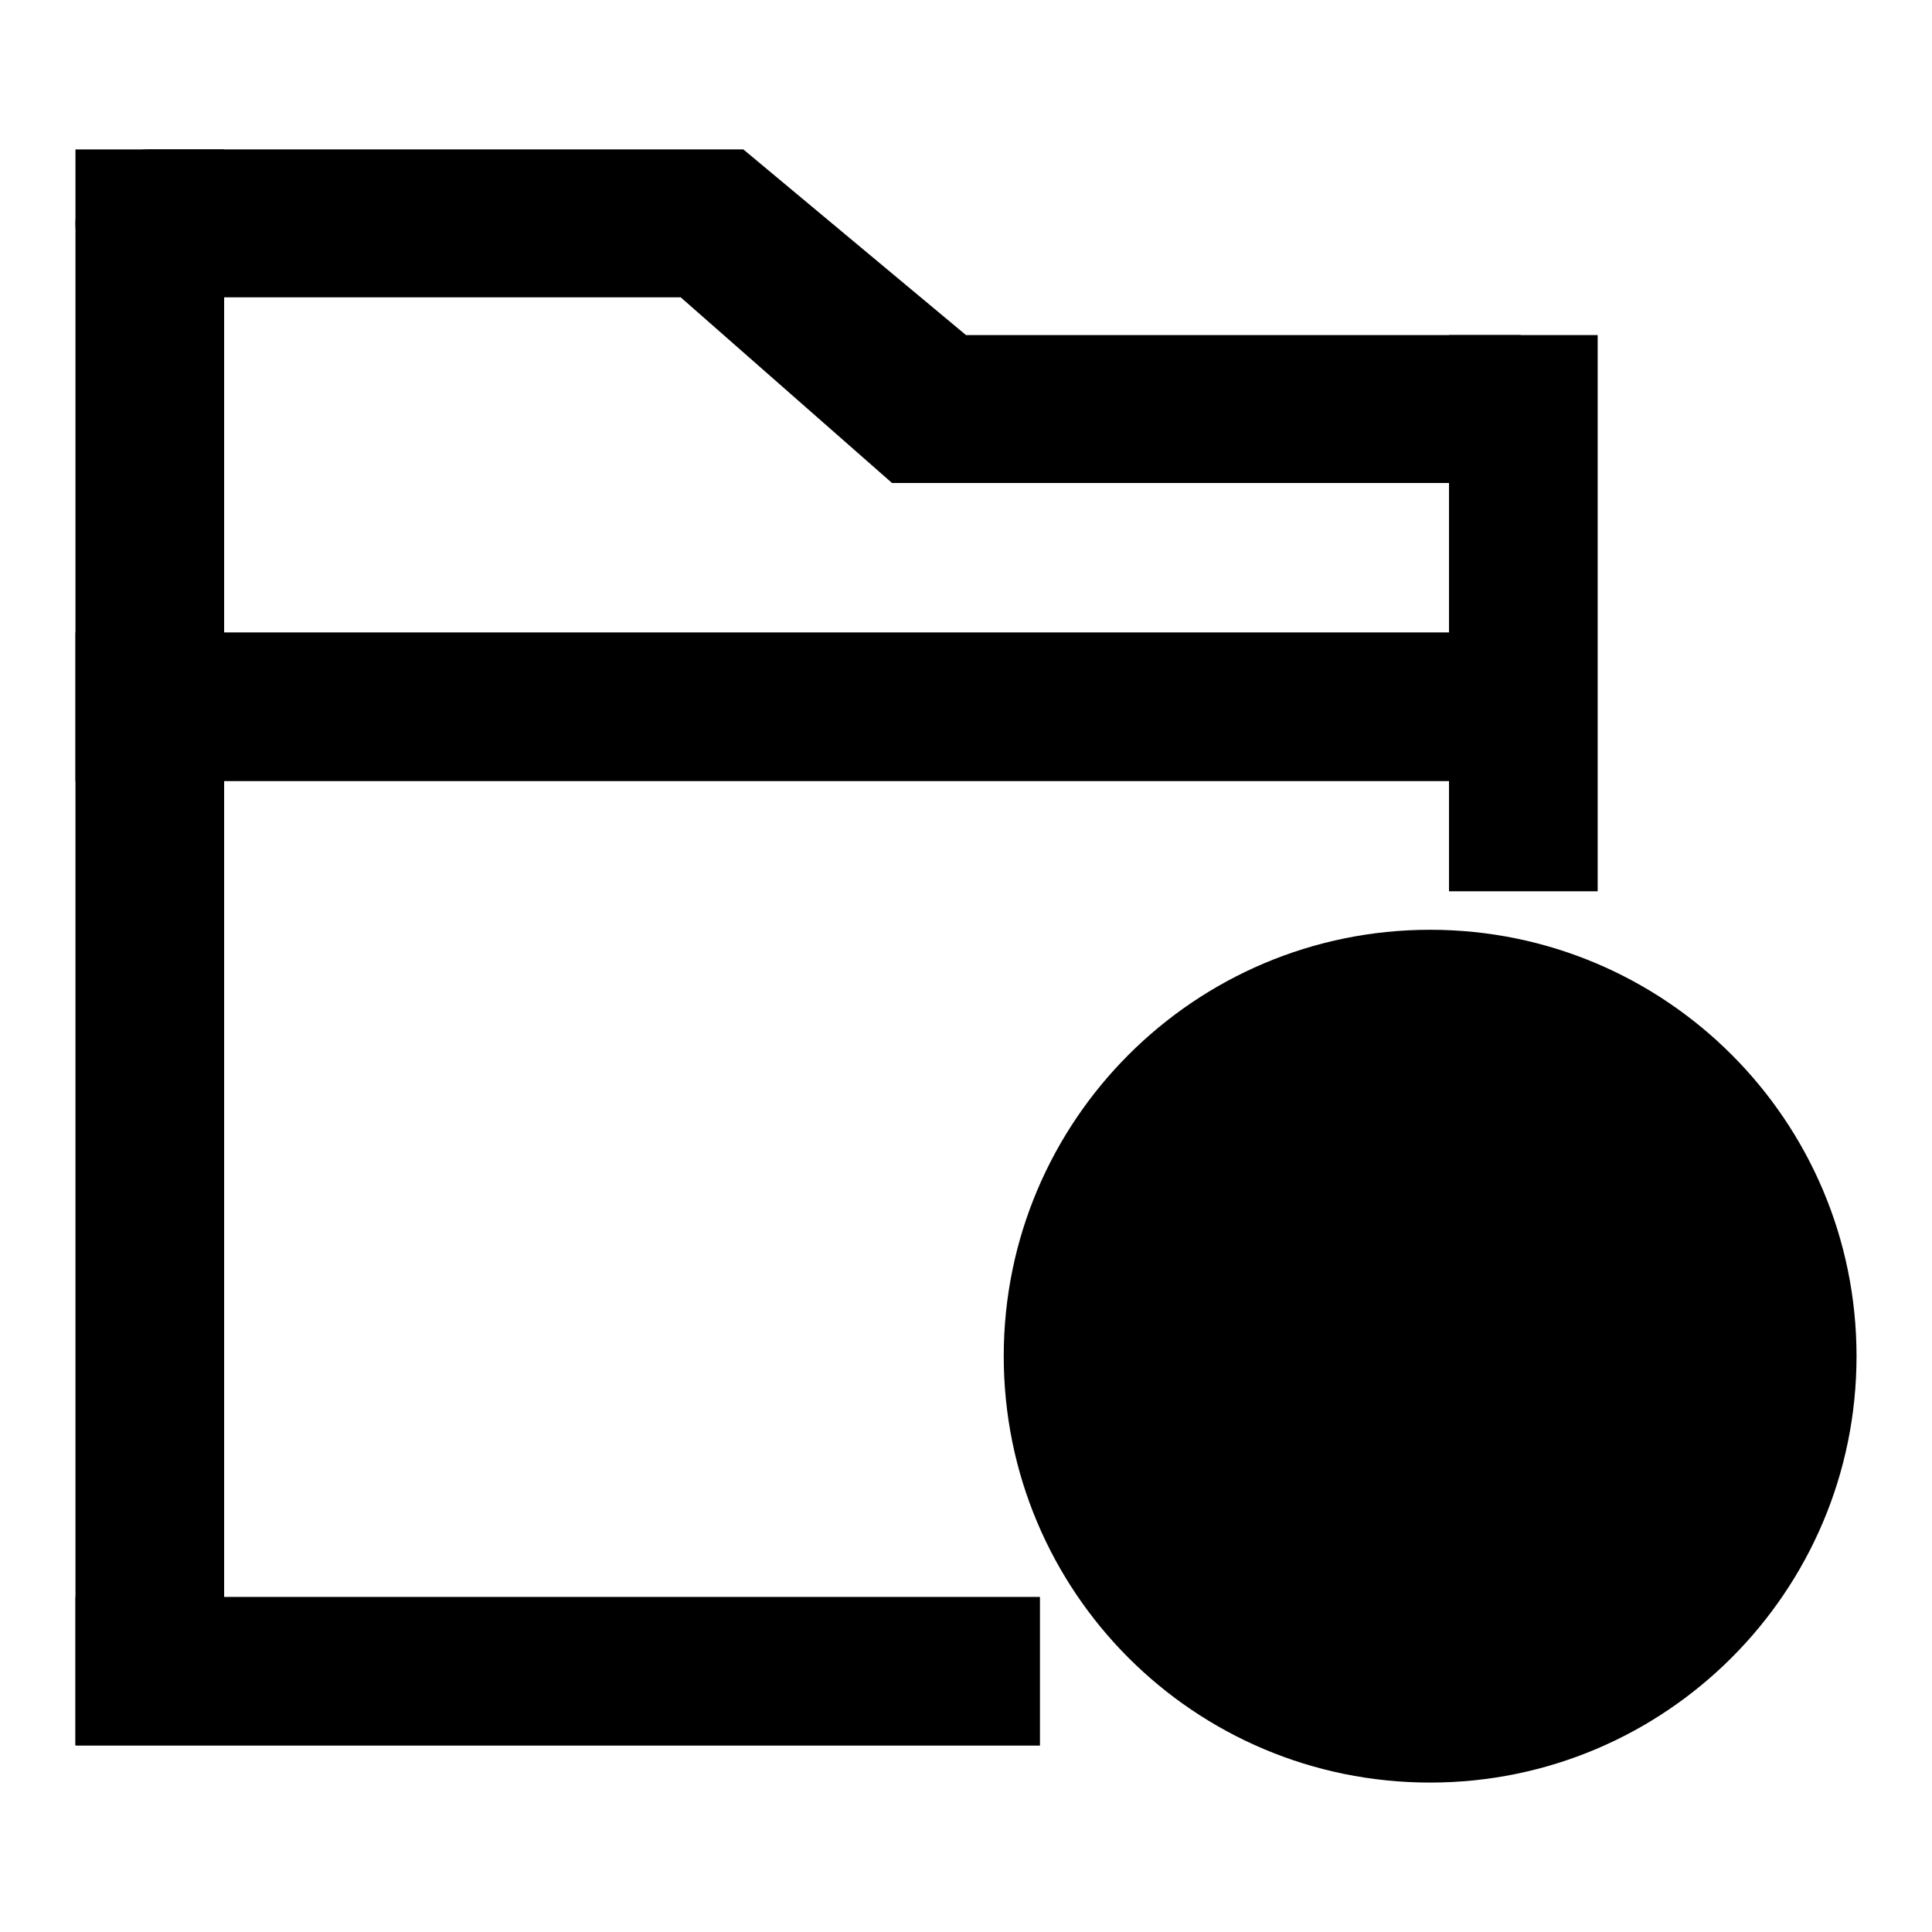 <?xml version="1.0" encoding="utf-8"?>
<!-- Svg Vector Icons : http://www.onlinewebfonts.com/icon -->
<!DOCTYPE svg PUBLIC "-//W3C//DTD SVG 1.1//EN" "http://www.w3.org/Graphics/SVG/1.1/DTD/svg11.dtd">
<svg version="1.1" xmlns="http://www.w3.org/2000/svg" xmlns:xlink="http://www.w3.org/1999/xlink" x="0px" y="0px" viewBox="0 0 256 256" enable-background="new 0 0 256 256" xml:space="preserve">
<g><g><path fill="#000000" d="M19.8,19.8c-5.4,0-9.8,4.4-9.8,9.8l0,0c0,5.4,4.4,9.8,9.8,9.8h70.4l28,24.6h83.3V44.4H128L98.5,19.8H19.8z"/><path fill="#000000" d="M10,211.6h127.8v19.7H10V211.6z"/><path fill="#000000" d="M10,83.8h191.8v19.7H10V83.8z"/><path fill="#000000" d="M211.7,44.4v73.7h-19.7V44.4H211.7z"/><path fill="#000000" d="M10,19.8h19.7v211.4H10V19.8z"/><path fill="#000000" d="M162.4,172.3h54.1V187h-54.1V172.3z"/><path fill="#000000" d="M182.1,206.7v-54.1h14.8v54.1H182.1L182.1,206.7z"/><path fill="#000000" d="M189.5,236.2c31.2,0,56.5-25.3,56.5-56.5c0-31.2-25.3-56.5-56.5-56.5s-56.5,25.3-56.5,56.5S158.2,236.2,189.5,236.2z M189.5,220c22.3,0,40.4-18.1,40.4-40.4s-18.1-40.4-40.4-40.4c-22.3,0-40.4,18.1-40.4,40.4S167.2,220,189.5,220z"/></g></g>
</svg>